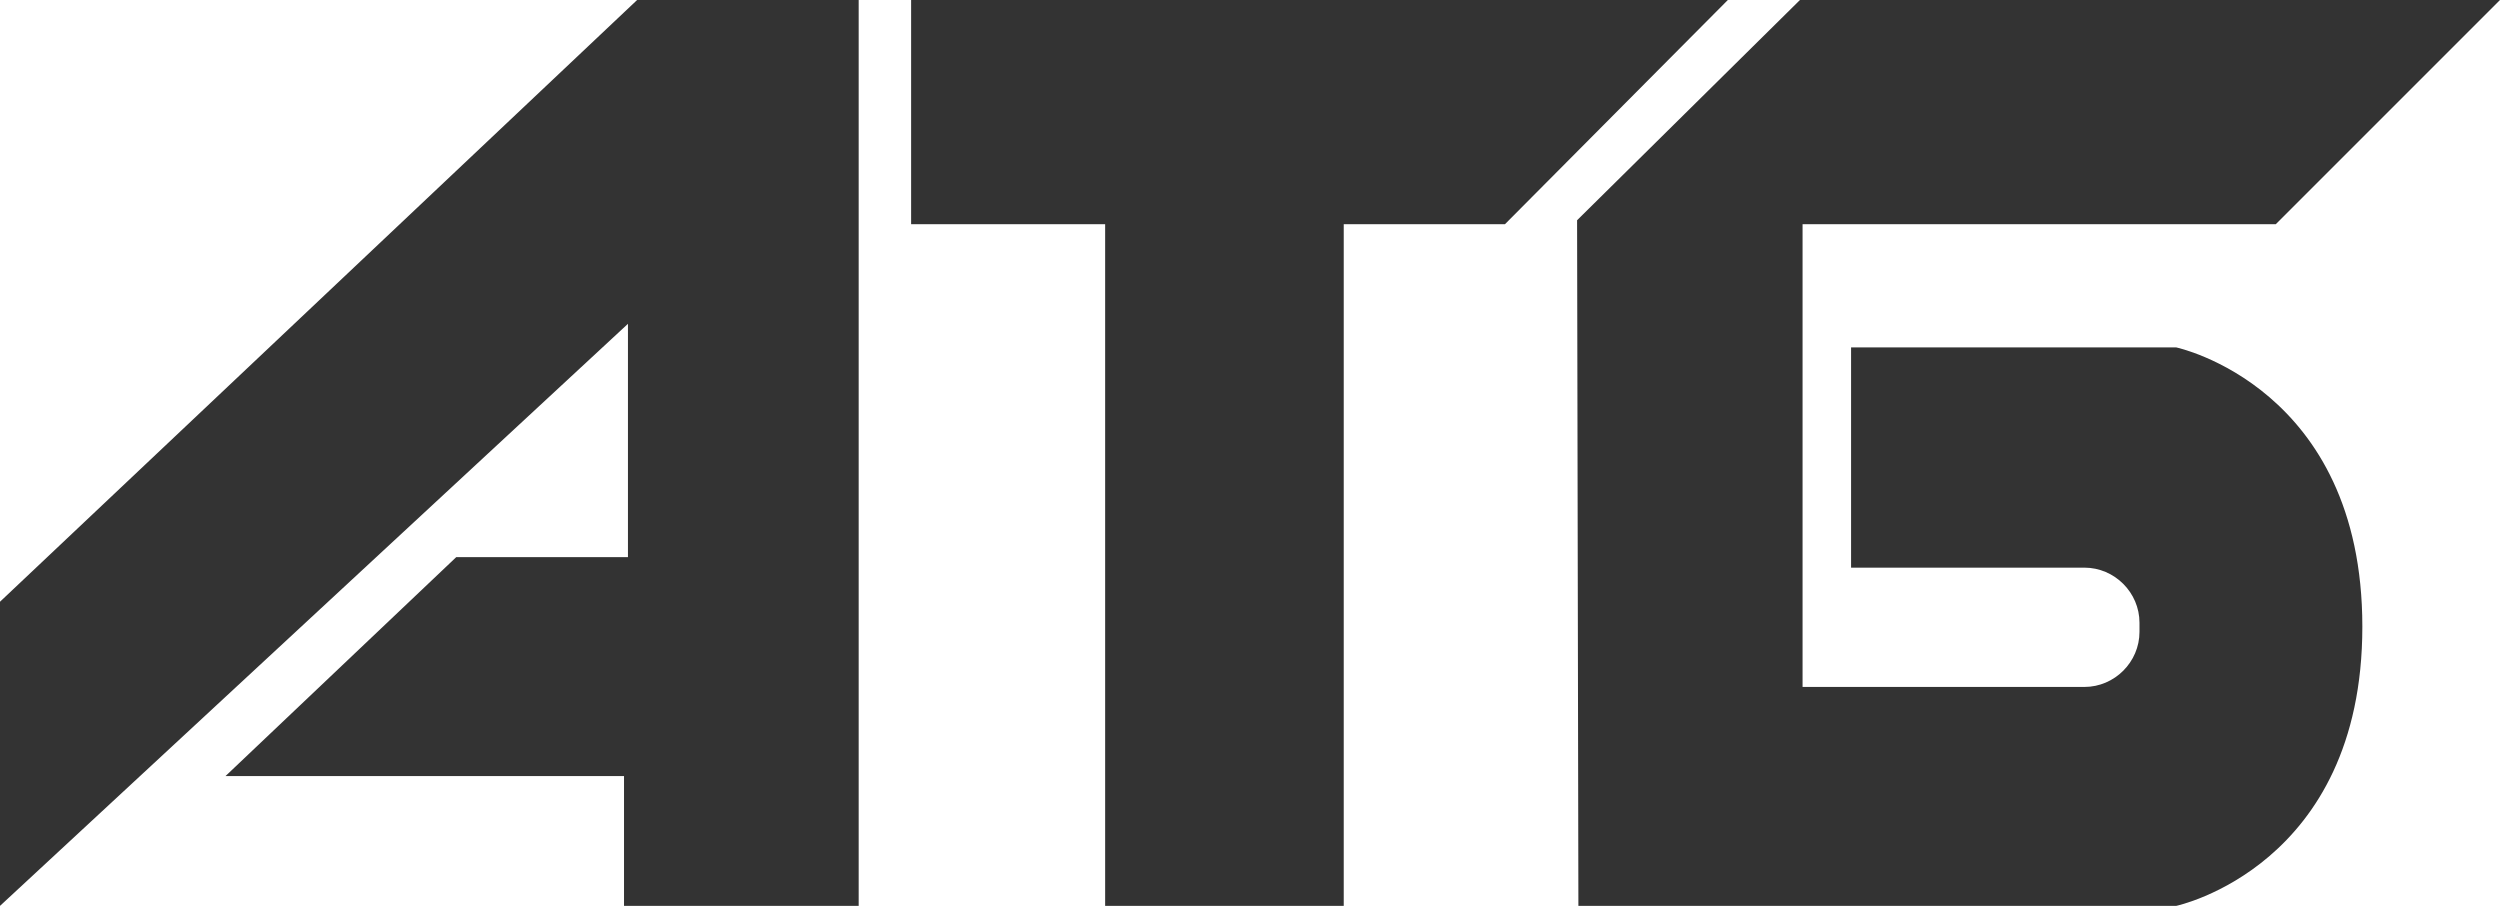 <?xml version="1.0" encoding="UTF-8"?> <!-- Generator: Adobe Illustrator 23.0.2, SVG Export Plug-In . SVG Version: 6.00 Build 0) --> <svg xmlns="http://www.w3.org/2000/svg" xmlns:xlink="http://www.w3.org/1999/xlink" id="Layer_1" x="0px" y="0px" viewBox="0 0 190.7 69.1" style="enable-background:new 0 0 190.7 69.1;" xml:space="preserve"> <style type="text/css"> .st0{fill-rule:evenodd;clip-rule:evenodd;fill:#333333;} </style> <title>ssslogosss</title> <g id="b24b1e29-9d32-48f3-8fed-ceef7ac61553"> <g id="b454c9bd-59ef-48c4-8ab6-4dd251523f85"> <g> <polygon class="st0" points="0,45.9 48.6,0 65.5,0 65.5,69.1 47.6,69.1 47.6,59.2 17.2,59.2 34.8,42.5 47.9,42.5 47.9,24.7 0,69.1 "></polygon> <polygon class="st0" points="69.5,0 131.8,0 114.8,17.1 102.5,17.1 102.5,69.1 84.3,69.1 84.3,17.1 69.5,17.1 "></polygon> <path class="st0" d="M120.3,16.8L137.3,0h53.4l-17.1,17.1h-36.1v35.3H159c2.3,0,4.2-1.9,4.2-4.2v-0.7c0-2.3-1.9-4.2-4.2-4.2 h-17.8V26.5H166c0,0,14.2,3,14.2,21.3s-14.2,21.3-14.2,21.3h-45.6L120.3,16.8z"></path> </g> </g> </g> </svg> 